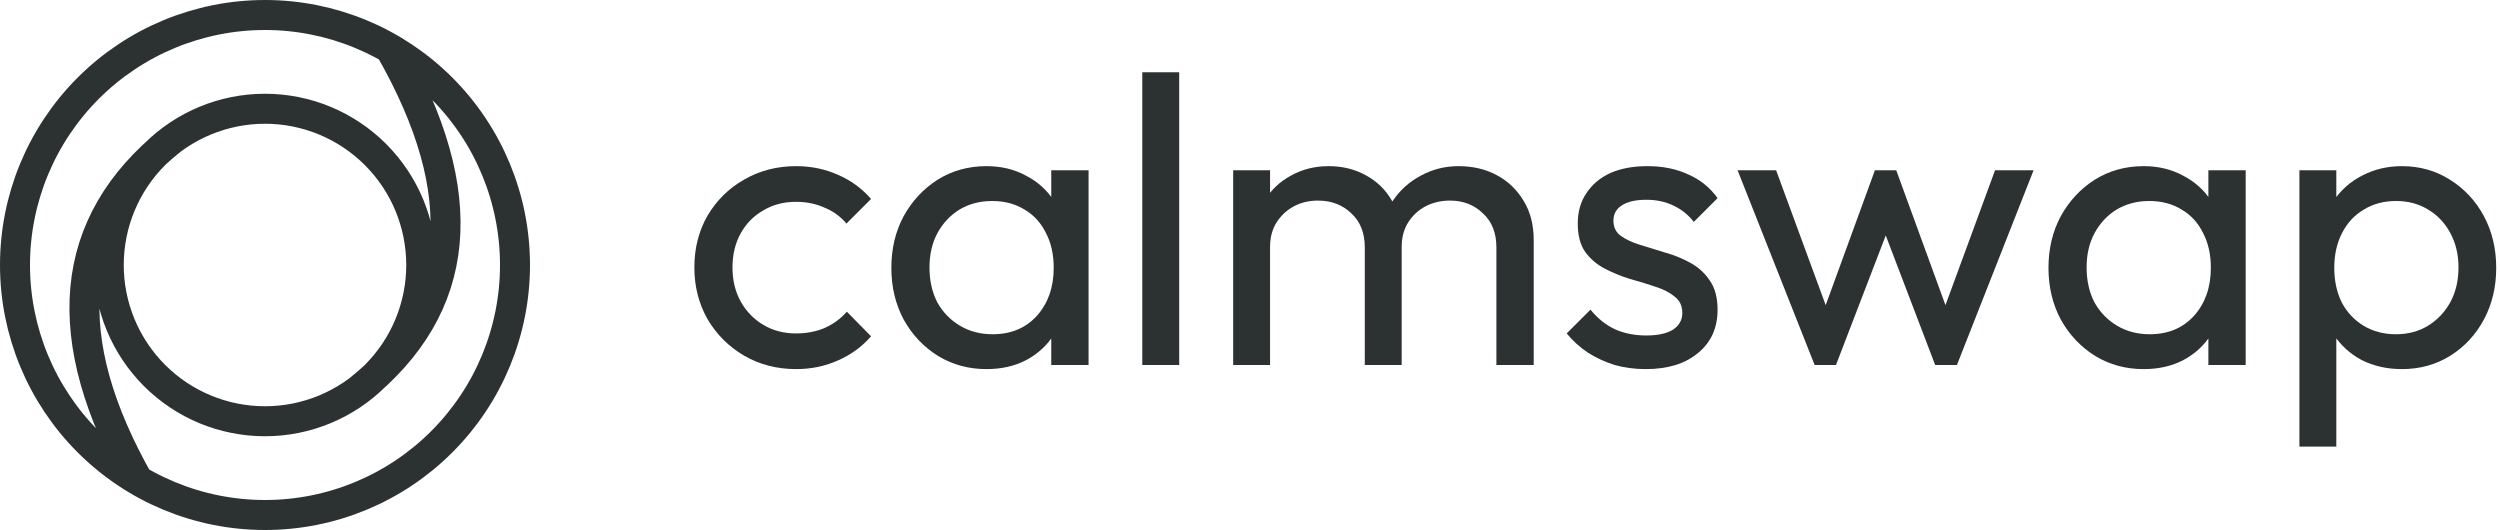 <svg width="500" height="106" viewBox="0 0 500 106" fill="none" xmlns="http://www.w3.org/2000/svg">
    <path d="M480.383 73.82C477.431 73.82 474.752 73.219 472.347 72.016C469.996 70.759 468.11 69.037 466.689 66.85C465.267 64.663 464.475 62.176 464.311 59.388V47.662C464.475 44.819 465.267 42.332 466.689 40.2C468.165 38.013 470.078 36.319 472.429 35.116C474.834 33.859 477.485 33.23 480.383 33.23C483.936 33.23 487.134 34.132 489.977 35.936C492.874 37.74 495.143 40.173 496.783 43.234C498.423 46.295 499.243 49.739 499.243 53.566C499.243 57.393 498.423 60.837 496.783 63.898C495.143 66.959 492.874 69.392 489.977 71.196C487.134 72.945 483.936 73.82 480.383 73.82ZM479.153 66.85C481.613 66.85 483.772 66.276 485.631 65.128C487.489 63.98 488.965 62.422 490.059 60.454C491.152 58.431 491.699 56.108 491.699 53.484C491.699 50.915 491.152 48.619 490.059 46.596C488.965 44.573 487.489 43.015 485.631 41.922C483.772 40.774 481.64 40.2 479.235 40.2C476.775 40.2 474.615 40.774 472.757 41.922C470.898 43.015 469.449 44.573 468.411 46.596C467.372 48.619 466.853 50.942 466.853 53.566C466.853 56.135 467.345 58.431 468.329 60.454C469.367 62.422 470.816 63.98 472.675 65.128C474.588 66.276 476.747 66.85 479.153 66.85ZM459.883 89.318V34.05H467.263V44.3L465.869 53.73L467.263 63.242V89.318H459.883Z" fill="#2C3131"/>
    <path d="M428.72 73.82C425.167 73.82 421.941 72.945 419.044 71.196C416.147 69.392 413.851 66.959 412.156 63.898C410.516 60.837 409.696 57.393 409.696 53.566C409.696 49.739 410.516 46.295 412.156 43.234C413.851 40.173 416.119 37.74 418.962 35.936C421.859 34.132 425.112 33.23 428.72 33.23C431.672 33.23 434.296 33.859 436.592 35.116C438.943 36.319 440.829 38.013 442.25 40.2C443.672 42.332 444.464 44.819 444.628 47.662V59.388C444.464 62.176 443.672 64.663 442.25 66.85C440.884 69.037 439.025 70.759 436.674 72.016C434.378 73.219 431.727 73.82 428.72 73.82ZM429.95 66.85C433.613 66.85 436.565 65.62 438.806 63.16C441.048 60.645 442.168 57.447 442.168 53.566C442.168 50.887 441.649 48.564 440.61 46.596C439.626 44.573 438.205 43.015 436.346 41.922C434.487 40.774 432.328 40.2 429.868 40.2C427.408 40.2 425.222 40.774 423.308 41.922C421.45 43.07 419.973 44.655 418.88 46.678C417.841 48.646 417.322 50.915 417.322 53.484C417.322 56.108 417.841 58.431 418.88 60.454C419.973 62.422 421.477 63.98 423.39 65.128C425.304 66.276 427.49 66.85 429.95 66.85ZM441.676 73V62.504L443.07 52.992L441.676 43.562V34.05H449.138V73H441.676Z" fill="#2C3131"/>
    <path d="M362.929 73L347.513 34.05H355.221L366.373 64.39H363.913L374.983 34.05H379.247L390.317 64.39H387.857L399.009 34.05H406.717L391.383 73H387.037L375.803 43.562H378.509L367.193 73H362.929Z" fill="#2C3131"/>
    <path d="M329.165 73.82C326.978 73.82 324.901 73.547 322.933 73C321.02 72.399 319.243 71.579 317.603 70.54C315.963 69.447 314.542 68.162 313.339 66.686L318.095 61.93C319.516 63.679 321.156 64.991 323.015 65.866C324.874 66.686 326.951 67.096 329.247 67.096C331.543 67.096 333.32 66.713 334.577 65.948C335.834 65.128 336.463 64.007 336.463 62.586C336.463 61.165 335.944 60.071 334.905 59.306C333.921 58.486 332.636 57.83 331.051 57.338C329.466 56.791 327.771 56.272 325.967 55.78C324.218 55.233 322.55 54.55 320.965 53.73C319.38 52.91 318.068 51.789 317.029 50.368C316.045 48.947 315.553 47.061 315.553 44.71C315.553 42.359 316.127 40.337 317.275 38.642C318.423 36.893 320.008 35.553 322.031 34.624C324.108 33.695 326.596 33.23 329.493 33.23C332.554 33.23 335.26 33.777 337.611 34.87C340.016 35.909 341.984 37.494 343.515 39.626L338.759 44.382C337.666 42.961 336.299 41.867 334.659 41.102C333.074 40.337 331.27 39.954 329.247 39.954C327.115 39.954 325.475 40.337 324.327 41.102C323.234 41.813 322.687 42.824 322.687 44.136C322.687 45.448 323.179 46.459 324.163 47.17C325.147 47.881 326.432 48.482 328.017 48.974C329.657 49.466 331.352 49.985 333.101 50.532C334.85 51.024 336.518 51.707 338.103 52.582C339.688 53.457 340.973 54.632 341.957 56.108C342.996 57.584 343.515 59.525 343.515 61.93C343.515 65.593 342.203 68.49 339.579 70.622C337.01 72.754 333.538 73.82 329.165 73.82Z" fill="#2C3131"/>
    <path d="M246.635 73V34.05H254.015V73H246.635ZM272.957 73V49.466C272.957 46.569 272.055 44.3 270.251 42.66C268.501 40.965 266.287 40.118 263.609 40.118C261.805 40.118 260.192 40.501 258.771 41.266C257.349 42.031 256.201 43.097 255.327 44.464C254.452 45.831 254.015 47.471 254.015 49.384L250.981 47.908C250.981 44.956 251.609 42.387 252.867 40.2C254.179 38.013 255.955 36.319 258.197 35.116C260.438 33.859 262.953 33.23 265.741 33.23C268.474 33.23 270.934 33.831 273.121 35.034C275.362 36.237 277.111 37.931 278.369 40.118C279.681 42.305 280.337 44.901 280.337 47.908V73H272.957ZM299.279 73V49.466C299.279 46.569 298.377 44.3 296.573 42.66C294.823 40.965 292.637 40.118 290.013 40.118C288.209 40.118 286.569 40.501 285.093 41.266C283.671 42.031 282.523 43.097 281.649 44.464C280.774 45.831 280.337 47.471 280.337 49.384L276.155 47.908C276.319 44.901 277.111 42.332 278.533 40.2C280.009 38.013 281.895 36.319 284.191 35.116C286.487 33.859 289.001 33.23 291.735 33.23C294.577 33.23 297.119 33.831 299.361 35.034C301.602 36.237 303.379 37.931 304.691 40.118C306.057 42.305 306.741 44.929 306.741 47.99V73H299.279Z" fill="#2C3131"/>
    <path d="M228.457 73V14.452H235.837V73H228.457Z" fill="#2C3131"/>
    <path d="M197.294 73.82C193.741 73.82 190.516 72.945 187.618 71.196C184.721 69.392 182.425 66.959 180.73 63.898C179.09 60.837 178.27 57.393 178.27 53.566C178.27 49.739 179.09 46.295 180.73 43.234C182.425 40.173 184.694 37.74 187.536 35.936C190.434 34.132 193.686 33.23 197.294 33.23C200.246 33.23 202.87 33.859 205.166 35.116C207.517 36.319 209.403 38.013 210.824 40.2C212.246 42.332 213.038 44.819 213.202 47.662V59.388C213.038 62.176 212.246 64.663 210.824 66.85C209.458 69.037 207.599 70.759 205.248 72.016C202.952 73.219 200.301 73.82 197.294 73.82ZM198.524 66.85C202.187 66.85 205.139 65.62 207.38 63.16C209.622 60.645 210.742 57.447 210.742 53.566C210.742 50.887 210.223 48.564 209.184 46.596C208.2 44.573 206.779 43.015 204.92 41.922C203.062 40.774 200.902 40.2 198.442 40.2C195.982 40.2 193.796 40.774 191.882 41.922C190.024 43.07 188.548 44.655 187.454 46.678C186.416 48.646 185.896 50.915 185.896 53.484C185.896 56.108 186.416 58.431 187.454 60.454C188.548 62.422 190.051 63.98 191.964 65.128C193.878 66.276 196.064 66.85 198.524 66.85ZM210.25 73V62.504L211.644 52.992L210.25 43.562V34.05H217.712V73H210.25Z" fill="#2C3131"/>
    <path d="M159.206 73.82C155.379 73.82 151.908 72.918 148.792 71.114C145.731 69.31 143.298 66.877 141.494 63.816C139.745 60.7 138.87 57.256 138.87 53.484C138.87 49.657 139.745 46.213 141.494 43.152C143.298 40.091 145.731 37.685 148.792 35.936C151.908 34.132 155.379 33.23 159.206 33.23C162.213 33.23 165.001 33.804 167.57 34.952C170.139 36.045 172.353 37.658 174.212 39.79L169.292 44.71C168.089 43.289 166.613 42.223 164.864 41.512C163.169 40.747 161.283 40.364 159.206 40.364C156.746 40.364 154.559 40.938 152.646 42.086C150.733 43.179 149.229 44.71 148.136 46.678C147.043 48.646 146.496 50.915 146.496 53.484C146.496 56.053 147.043 58.322 148.136 60.29C149.229 62.258 150.733 63.816 152.646 64.964C154.559 66.112 156.746 66.686 159.206 66.686C161.283 66.686 163.169 66.331 164.864 65.62C166.613 64.855 168.117 63.761 169.374 62.34L174.212 67.26C172.408 69.337 170.194 70.95 167.57 72.098C165.001 73.246 162.213 73.82 159.206 73.82Z" fill="#2C3131"/>
    <path d="M34.25 28C13.417 44.667 11.333 67.583 28 96.75M71.75 78C92.583 61.333 94.667 38.865 78 9.699M53 3C39.739 3 27.021 8.268 17.645 17.645C8.268 27.021 3 39.739 3 53C3 66.261 8.268 78.978 17.645 88.355C27.021 97.732 39.739 103 53 103C66.261 103 78.978 97.732 88.355 88.355C97.732 78.978 103 66.261 103 53C103 39.739 97.732 27.021 88.355 17.645C78.978 8.268 66.261 3 53 3ZM53 21.75C44.712 21.75 36.763 25.042 30.903 30.903C25.042 36.763 21.75 44.712 21.75 53C21.75 61.288 25.042 69.237 30.903 75.097C36.763 80.958 44.712 84.25 53 84.25C61.288 84.25 69.237 80.958 75.097 75.097C80.958 69.237 84.25 61.288 84.25 53C84.25 44.712 80.958 36.763 75.097 30.903C69.237 25.042 61.288 21.75 53 21.75Z" stroke="#2C3131" stroke-width="6" stroke-linejoin="round"/>
</svg>
